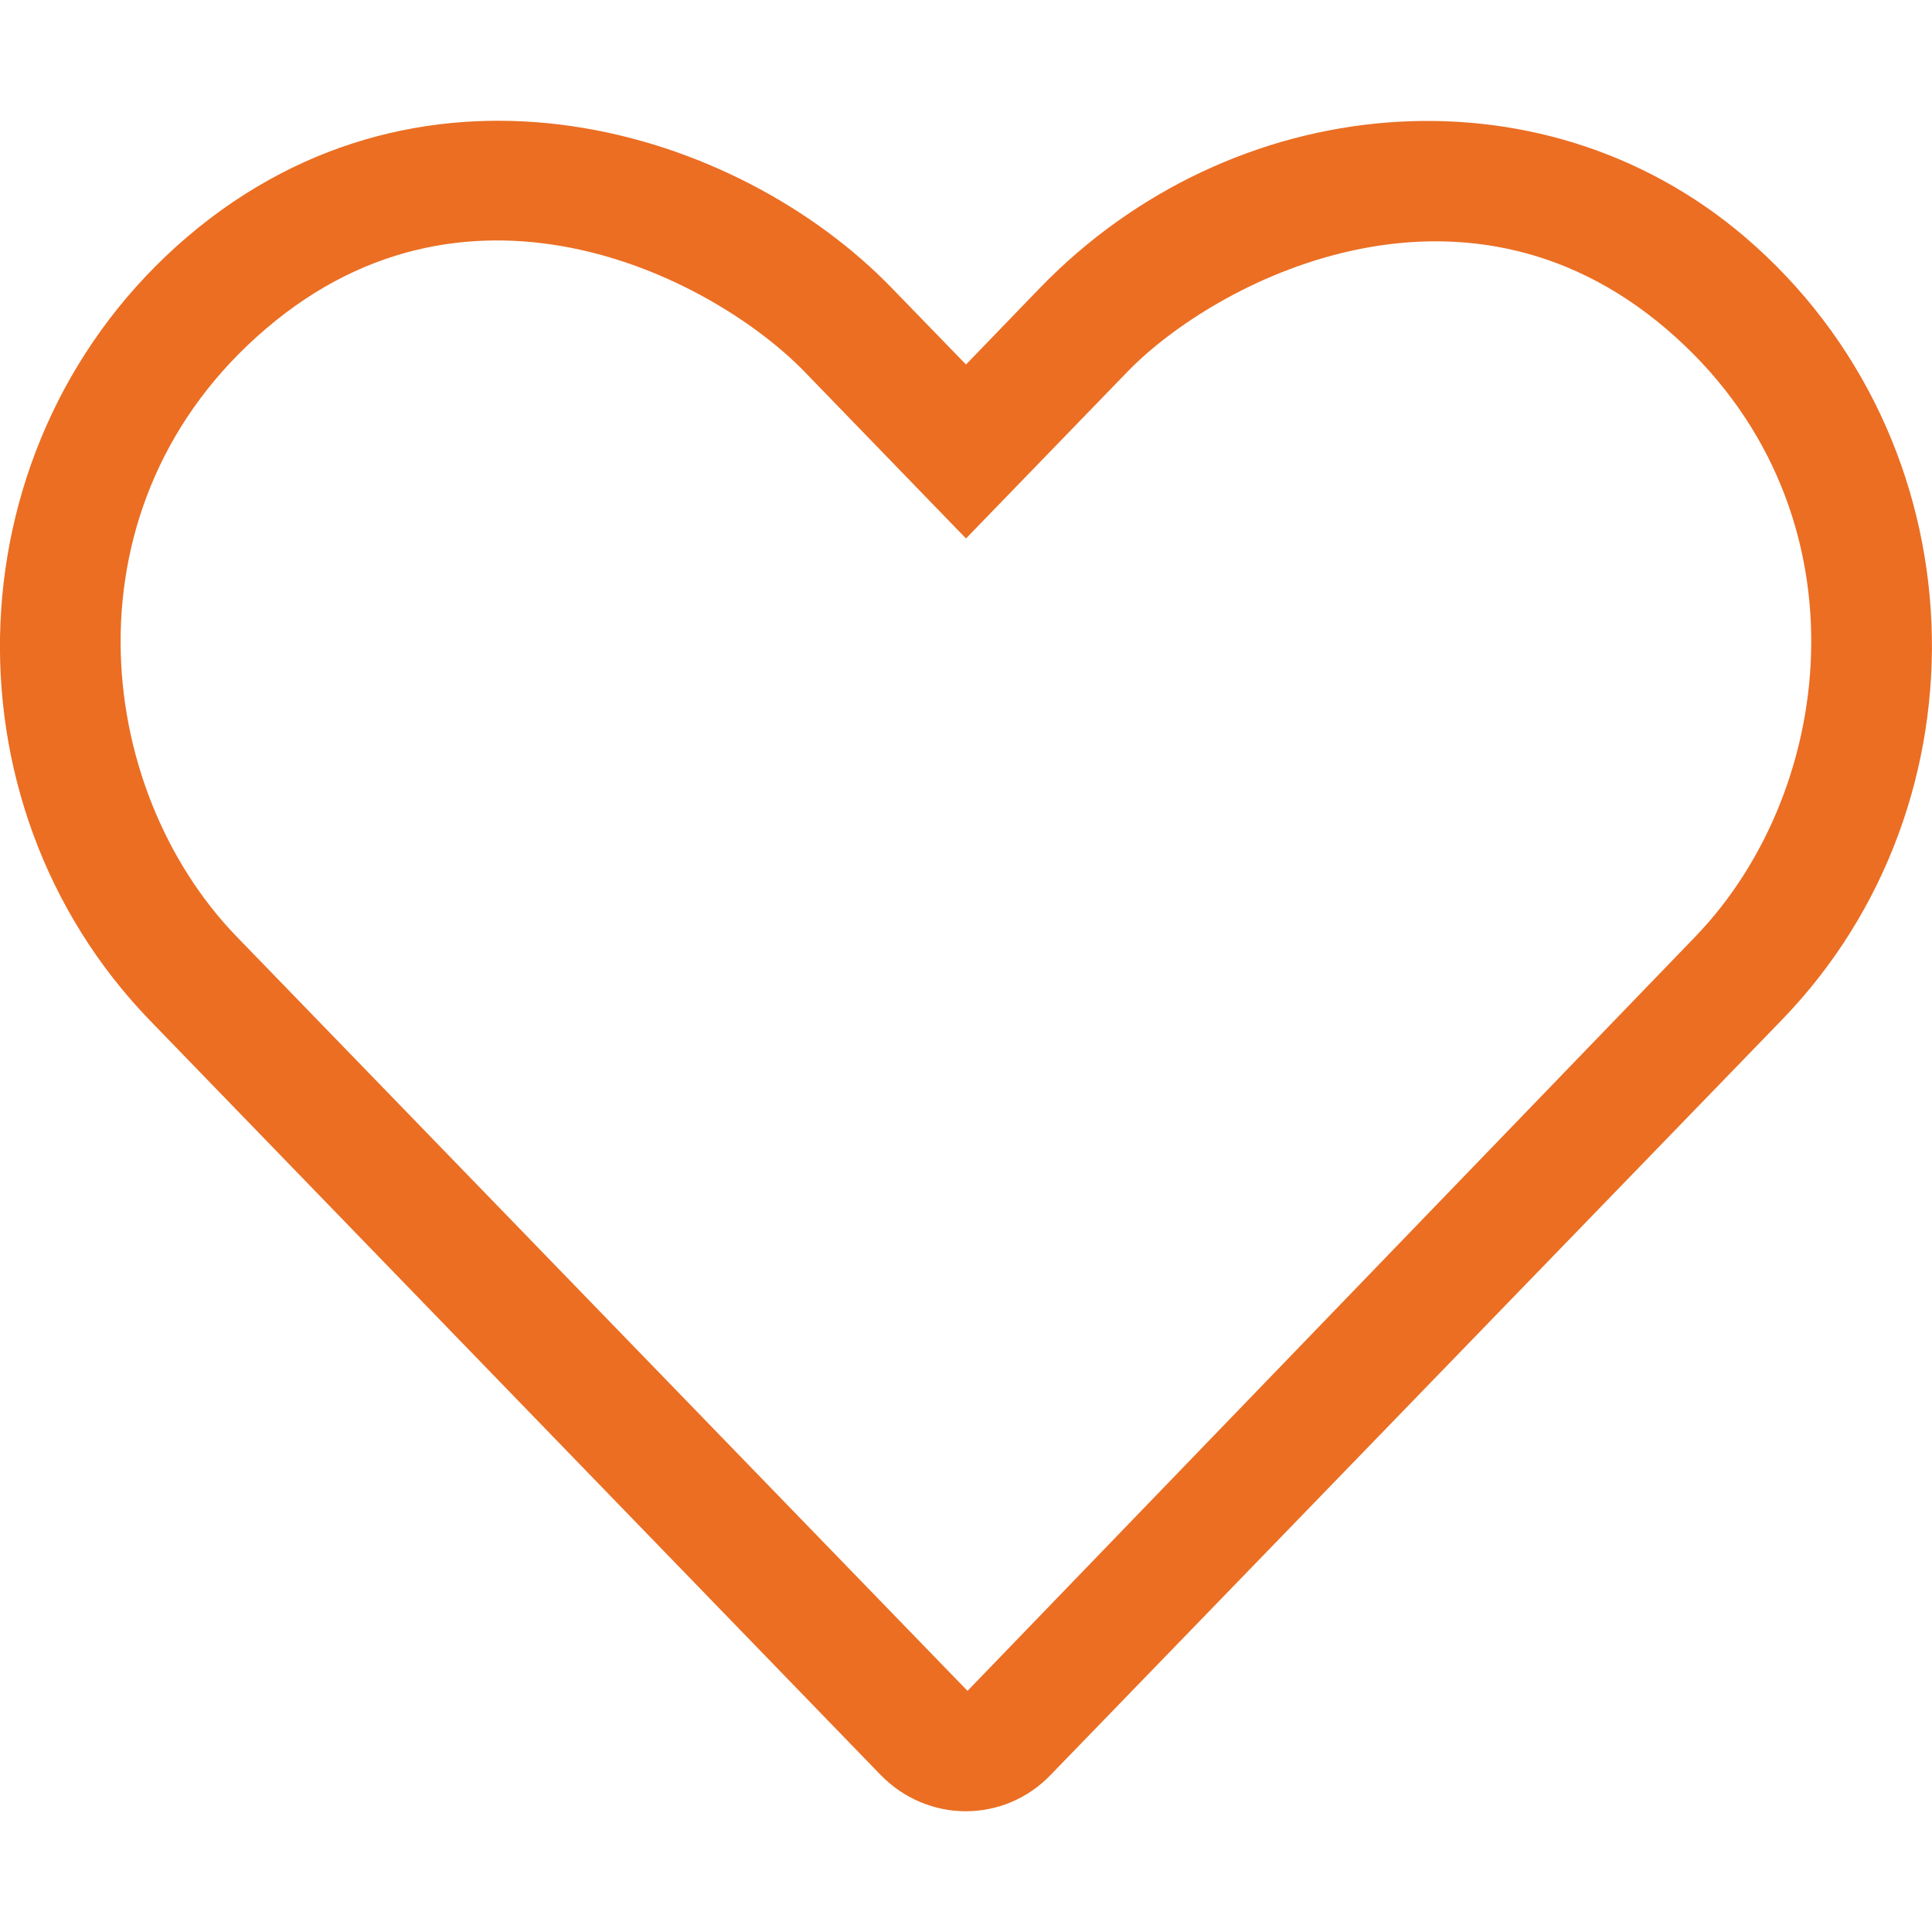 <?xml version="1.0" encoding="utf-8"?>
<!-- Generator: Adobe Illustrator 24.0.0, SVG Export Plug-In . SVG Version: 6.00 Build 0)  -->
<svg version="1.1" id="Layer_1" focusable="false" xmlns="http://www.w3.org/2000/svg" xmlns:xlink="http://www.w3.org/1999/xlink"
	 x="0px" y="0px" viewBox="0 0 512 512" style="enable-background:new 0 0 512 512;" xml:space="preserve">
<style type="text/css">
	.st0{fill:#EB6E23;}
</style>
<path class="st0" d="M462.3,62.7c-54.5-46.4-136-38.7-186.6,13.5L256,96.6l-19.7-20.3C195.5,34.1,113.2,8.7,49.7,62.7
	c-62.8,53.6-66.1,149.8-9.9,207.8l193.5,199.8c6.2,6.4,14.4,9.7,22.6,9.7c8.2,0,16.4-3.2,22.6-9.7L472,270.5
	C528.4,212.5,525.1,116.3,462.3,62.7z M449.2,248.3L256.4,448.1L62.8,248.3c-38.4-39.6-46.4-115.1,7.7-161.2
	c54.8-46.8,119.2-12.9,142.8,11.5l42.7,44.1l42.7-44.1c23.2-24,88.2-58,142.8-11.5C495.5,133.1,487.6,208.6,449.2,248.3L449.2,248.3
	z"/>
</svg>

